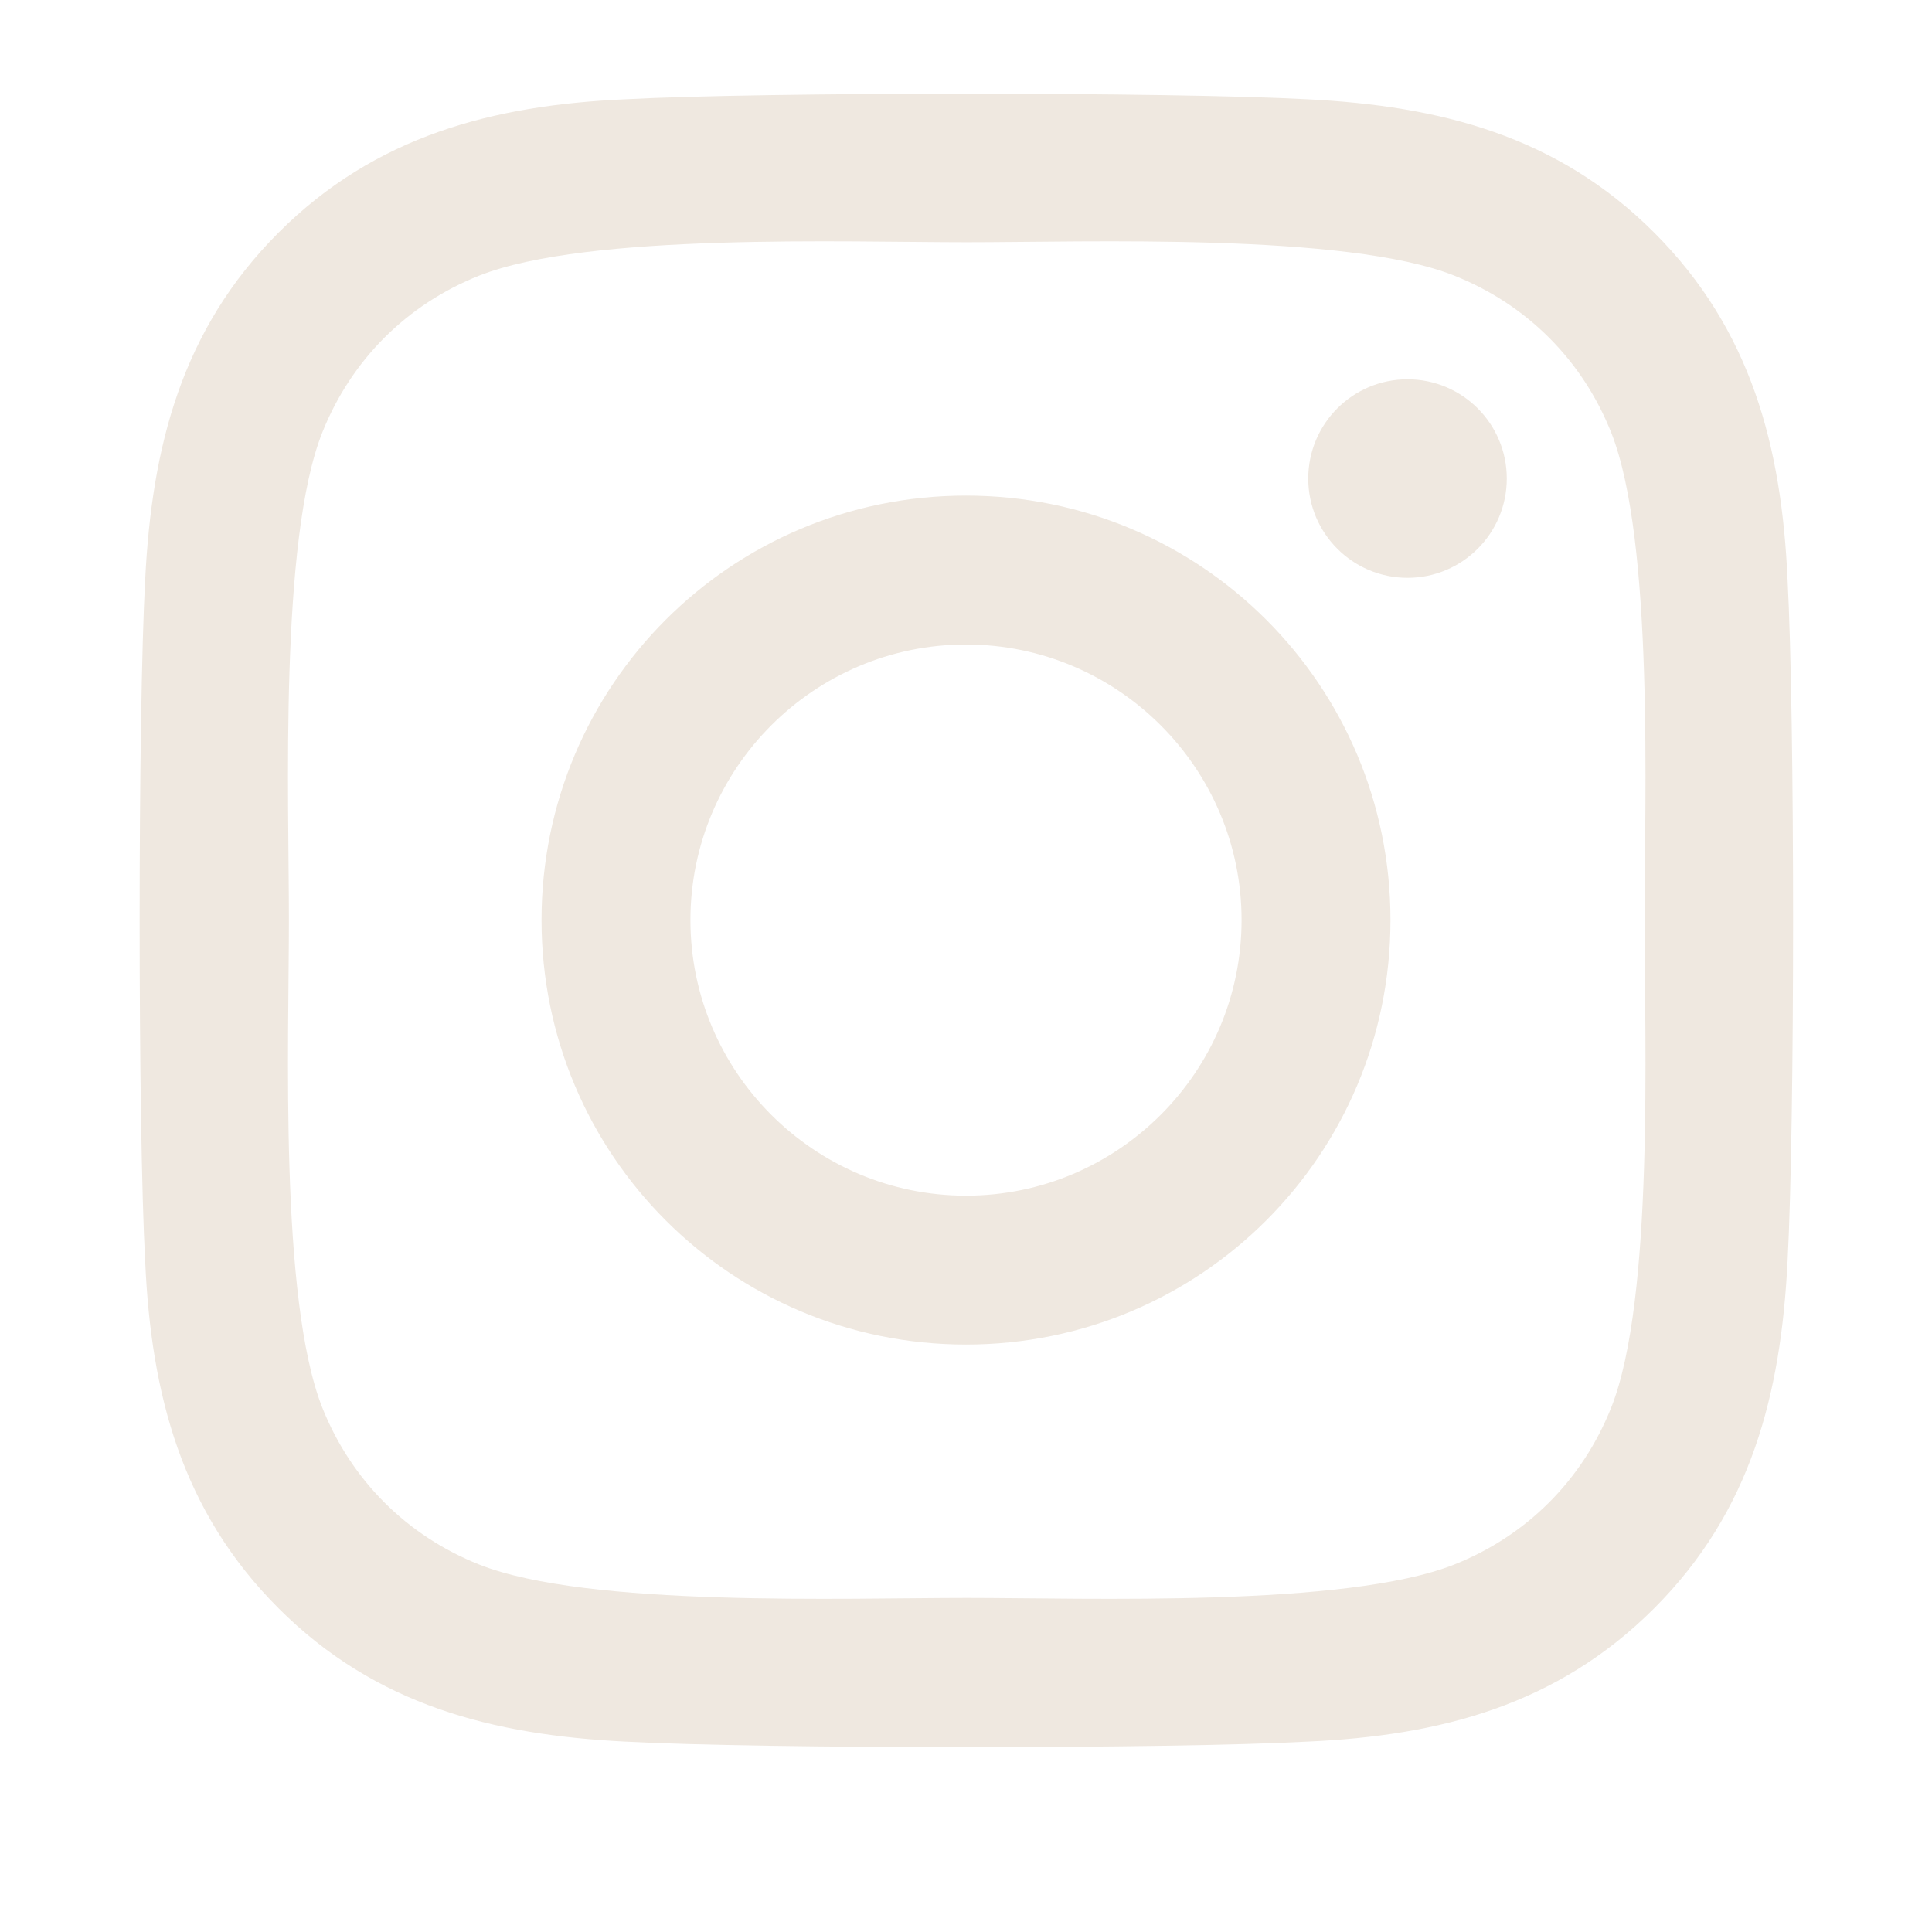 <?xml version="1.0" encoding="UTF-8"?>
<svg id="Layer_1" xmlns="http://www.w3.org/2000/svg" version="1.1" viewBox="0 0 260.8 260.8">
  <!-- Generator: Adobe Illustrator 29.6.1, SVG Export Plug-In . SVG Version: 2.1.1 Build 9)  -->
  <defs>
    <style>
      .st0 {
        fill: #efe8e0;
      }
    </style>
  </defs>
  <path class="st0" d="M130.4,66.9c-31.7,0-57.3,25.6-57.3,57.3s25.6,57.3,57.3,57.3,57.3-25.6,57.3-57.3-25.6-57.3-57.3-57.3ZM130.4,161.4c-20.5,0-37.2-16.7-37.2-37.2s16.7-37.2,37.2-37.2,37.2,16.7,37.2,37.2-16.7,37.2-37.2,37.2h0ZM203.4,64.6c0,7.4-6,13.4-13.4,13.4s-13.4-6-13.4-13.4,6-13.4,13.4-13.4,13.4,6,13.4,13.4ZM241.3,78.2c-.8-17.9-4.9-33.7-18-46.8-13.1-13.1-28.9-17.1-46.8-18-18.4-1-73.7-1-92.1,0-17.8.8-33.7,4.9-46.8,18-13.1,13.1-17.1,28.9-18,46.8-1,18.4-1,73.7,0,92.1.8,17.9,4.9,33.7,18,46.8,13.1,13.1,28.9,17.1,46.8,18,18.4,1,73.7,1,92.1,0,17.9-.8,33.7-4.9,46.8-18,13.1-13.1,17.1-28.9,18-46.8,1-18.4,1-73.6,0-92.1h0ZM217.5,190c-3.9,9.8-11.4,17.3-21.2,21.2-14.7,5.8-49.6,4.5-65.8,4.5s-51.2,1.3-65.8-4.5c-9.8-3.9-17.3-11.4-21.2-21.2-5.8-14.7-4.5-49.6-4.5-65.8s-1.3-51.2,4.5-65.8c3.9-9.8,11.4-17.3,21.2-21.2,14.7-5.8,49.6-4.5,65.8-4.5s51.2-1.3,65.8,4.5c9.8,3.9,17.3,11.4,21.2,21.2,5.8,14.7,4.5,49.6,4.5,65.8s1.3,51.2-4.5,65.8Z"/>
</svg>